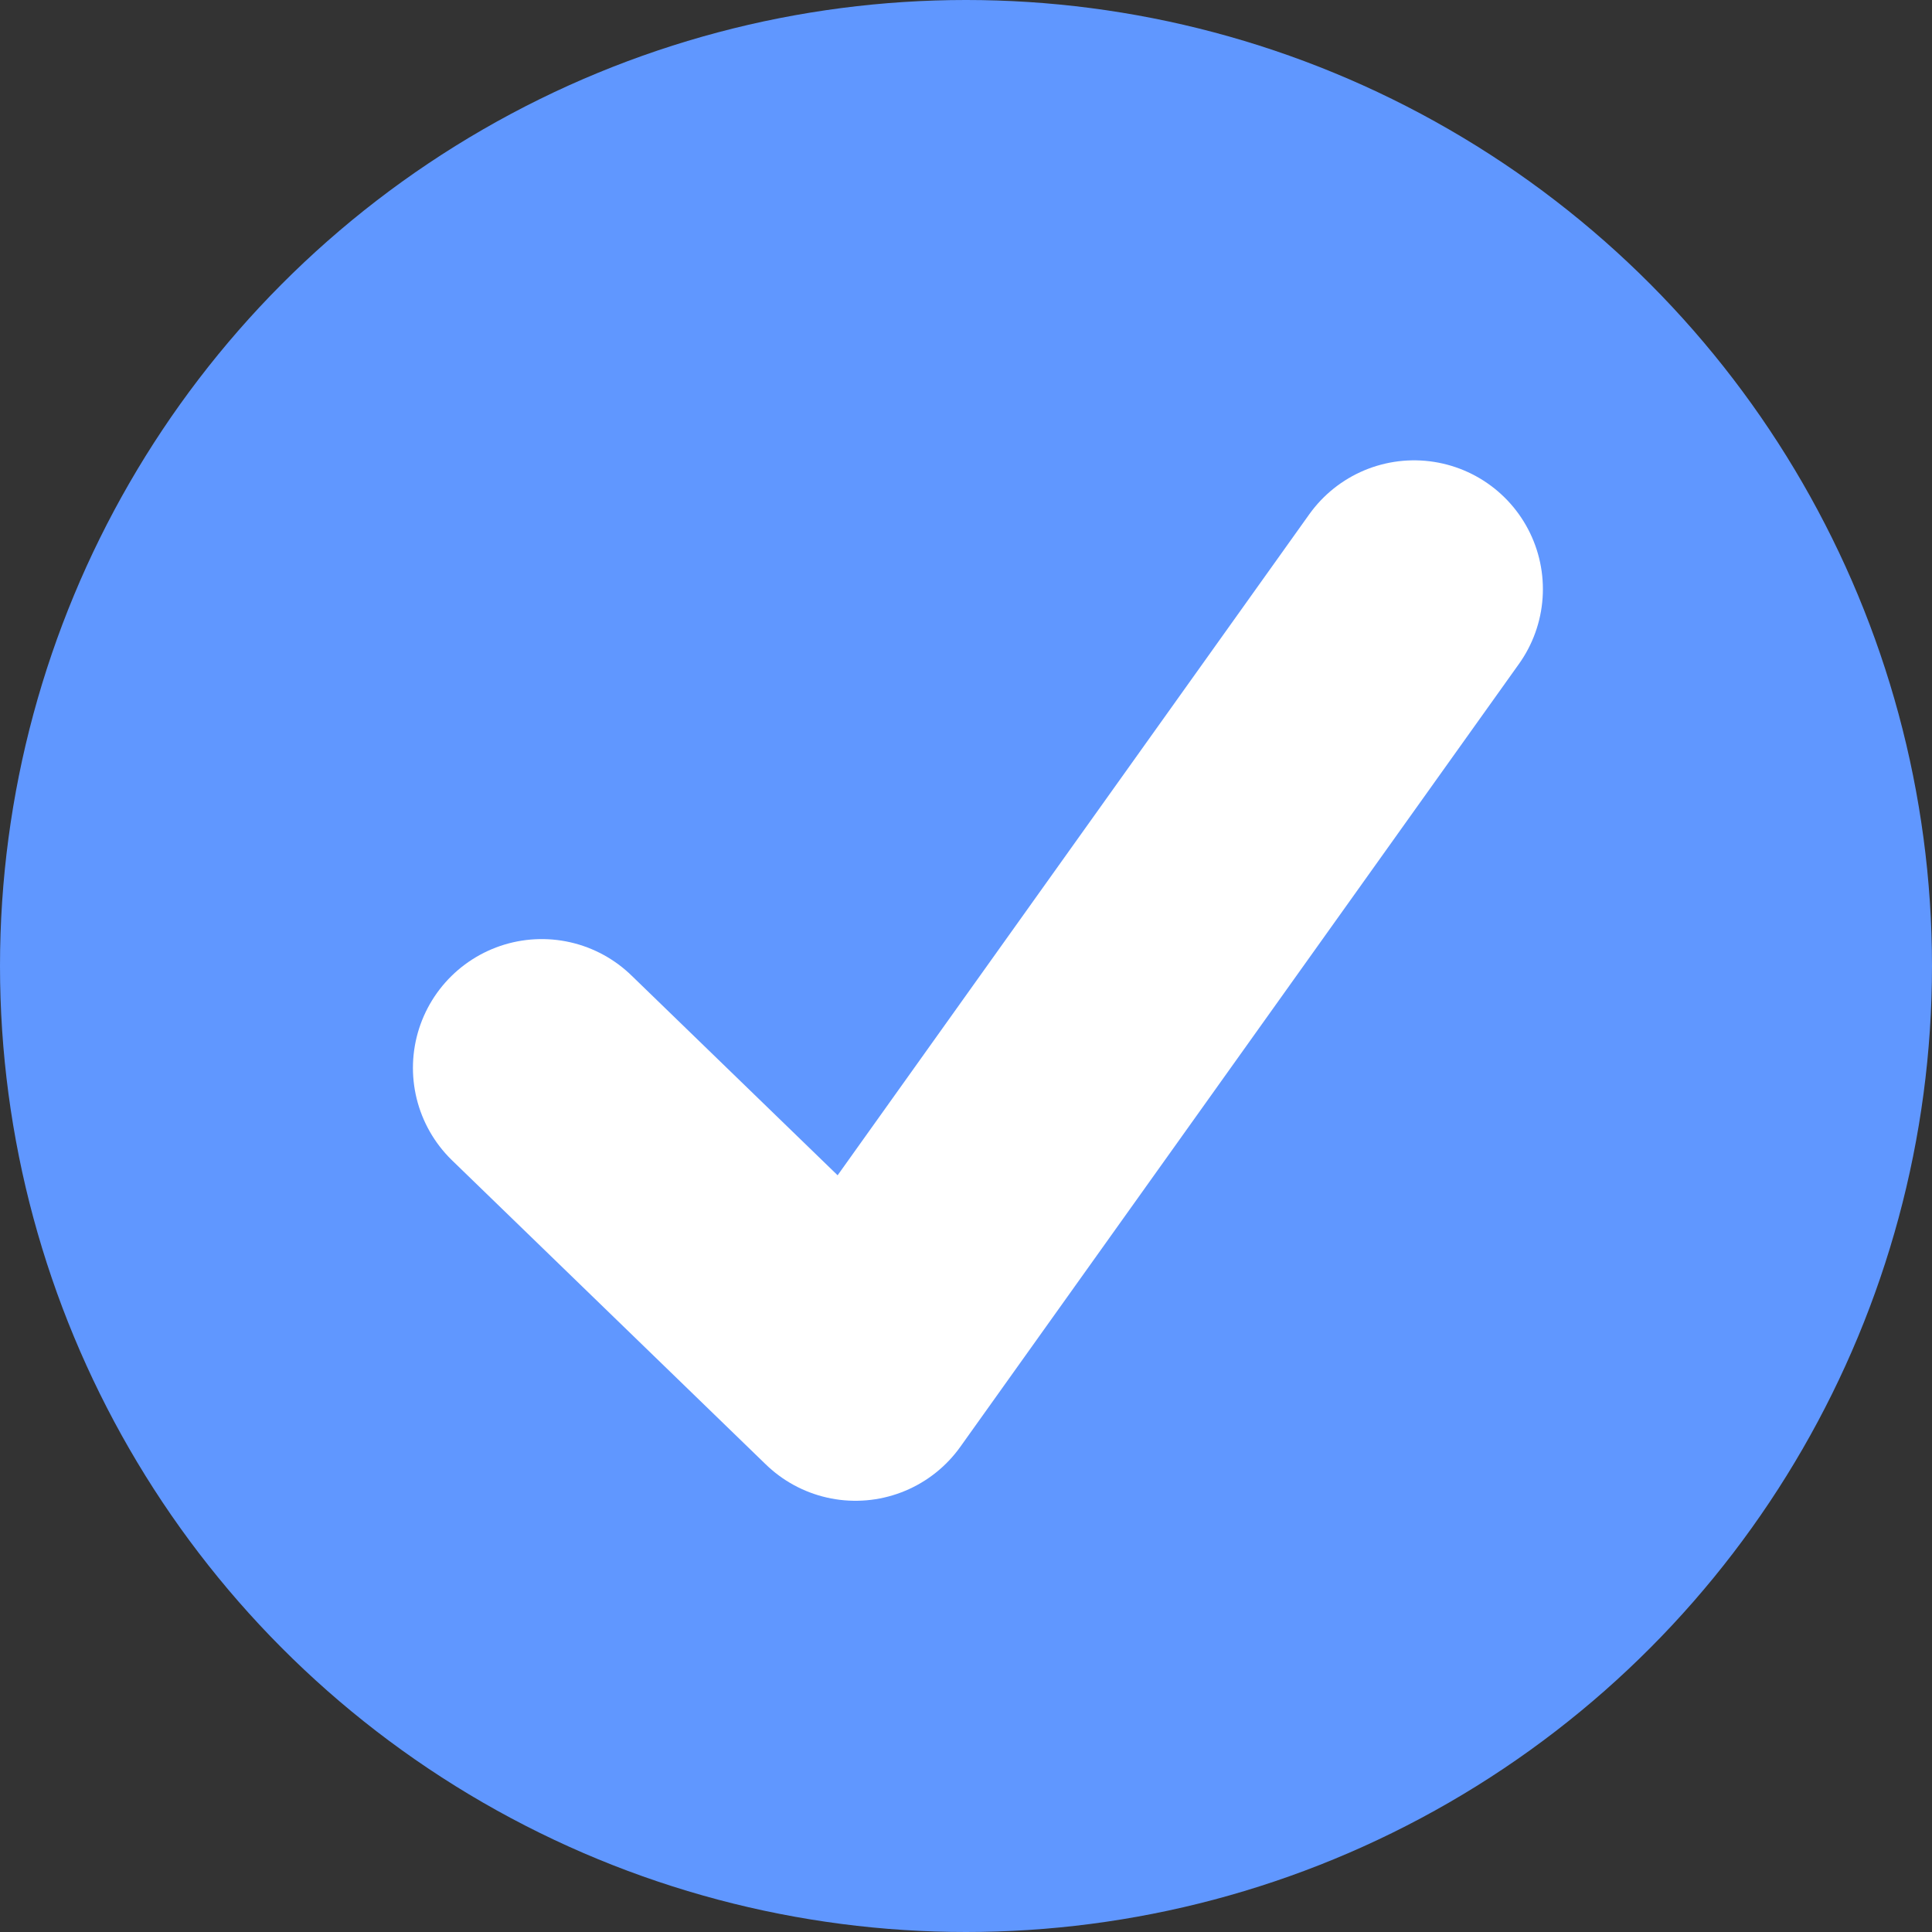 <svg width="15" height="15" viewBox="0 0 15 15" fill="none" xmlns="http://www.w3.org/2000/svg">
<rect x="0" y="0" width="15" height="15" fill="#333333" stroke="none"/>
<circle cx="7.5" cy="7.5" r="7.5" fill="#6097FF"/>
<path d="M4.206 8.291L6.642 10.652L10.979 4.574" stroke="white" stroke-width="2" stroke-linecap="round" stroke-linejoin="round"/>
</svg>
